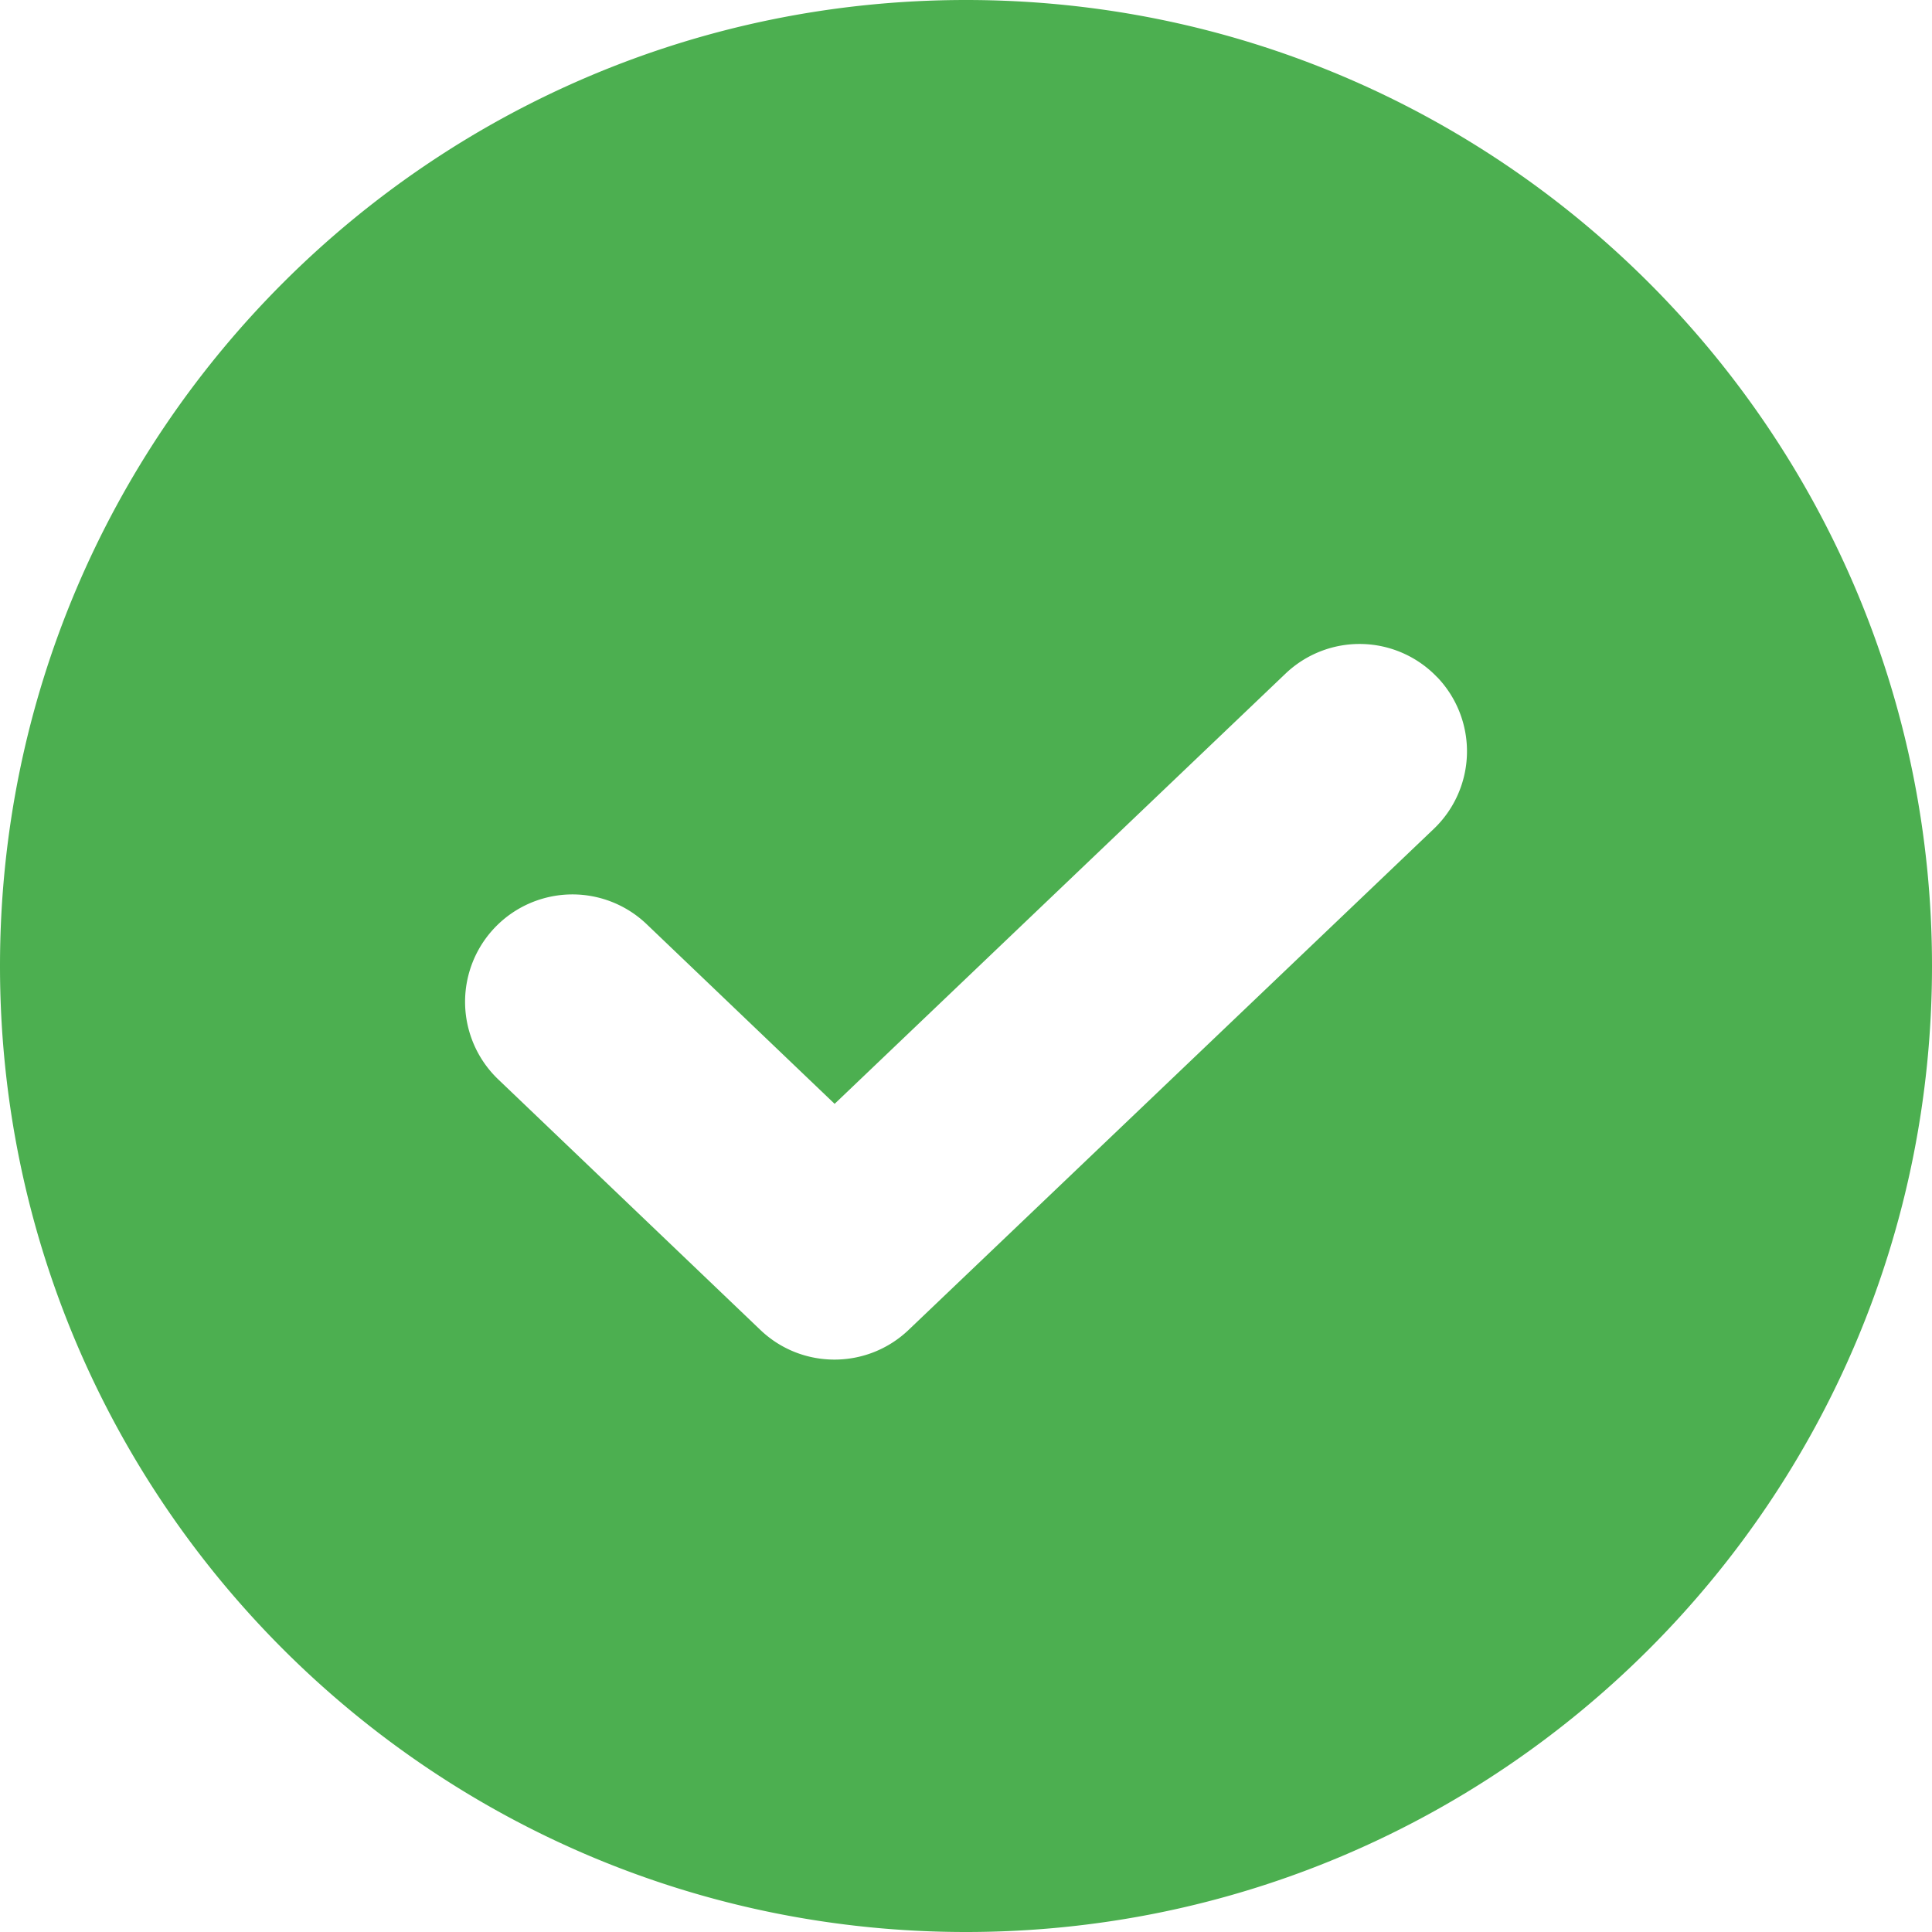 <svg xmlns="http://www.w3.org/2000/svg" width="20" height="20" fill="none"><path fill="#4CAF50" fill-rule="evenodd" d="M0 10C0 4.477 4.477 0 10 0s10 4.477 10 10-4.477 10-10 10S0 15.523 0 10m14.878-2.99a1.11 1.11 0 0 1-.037 1.572l-2.717 2.592-2.718 2.593c-.43.41-1.106.41-1.535 0l-2.713-2.593a1.111 1.111 0 0 1 1.536-1.607l1.946 1.86 4.667-4.453a1.11 1.11 0 0 1 1.571.037" clip-rule="evenodd"/></svg>
